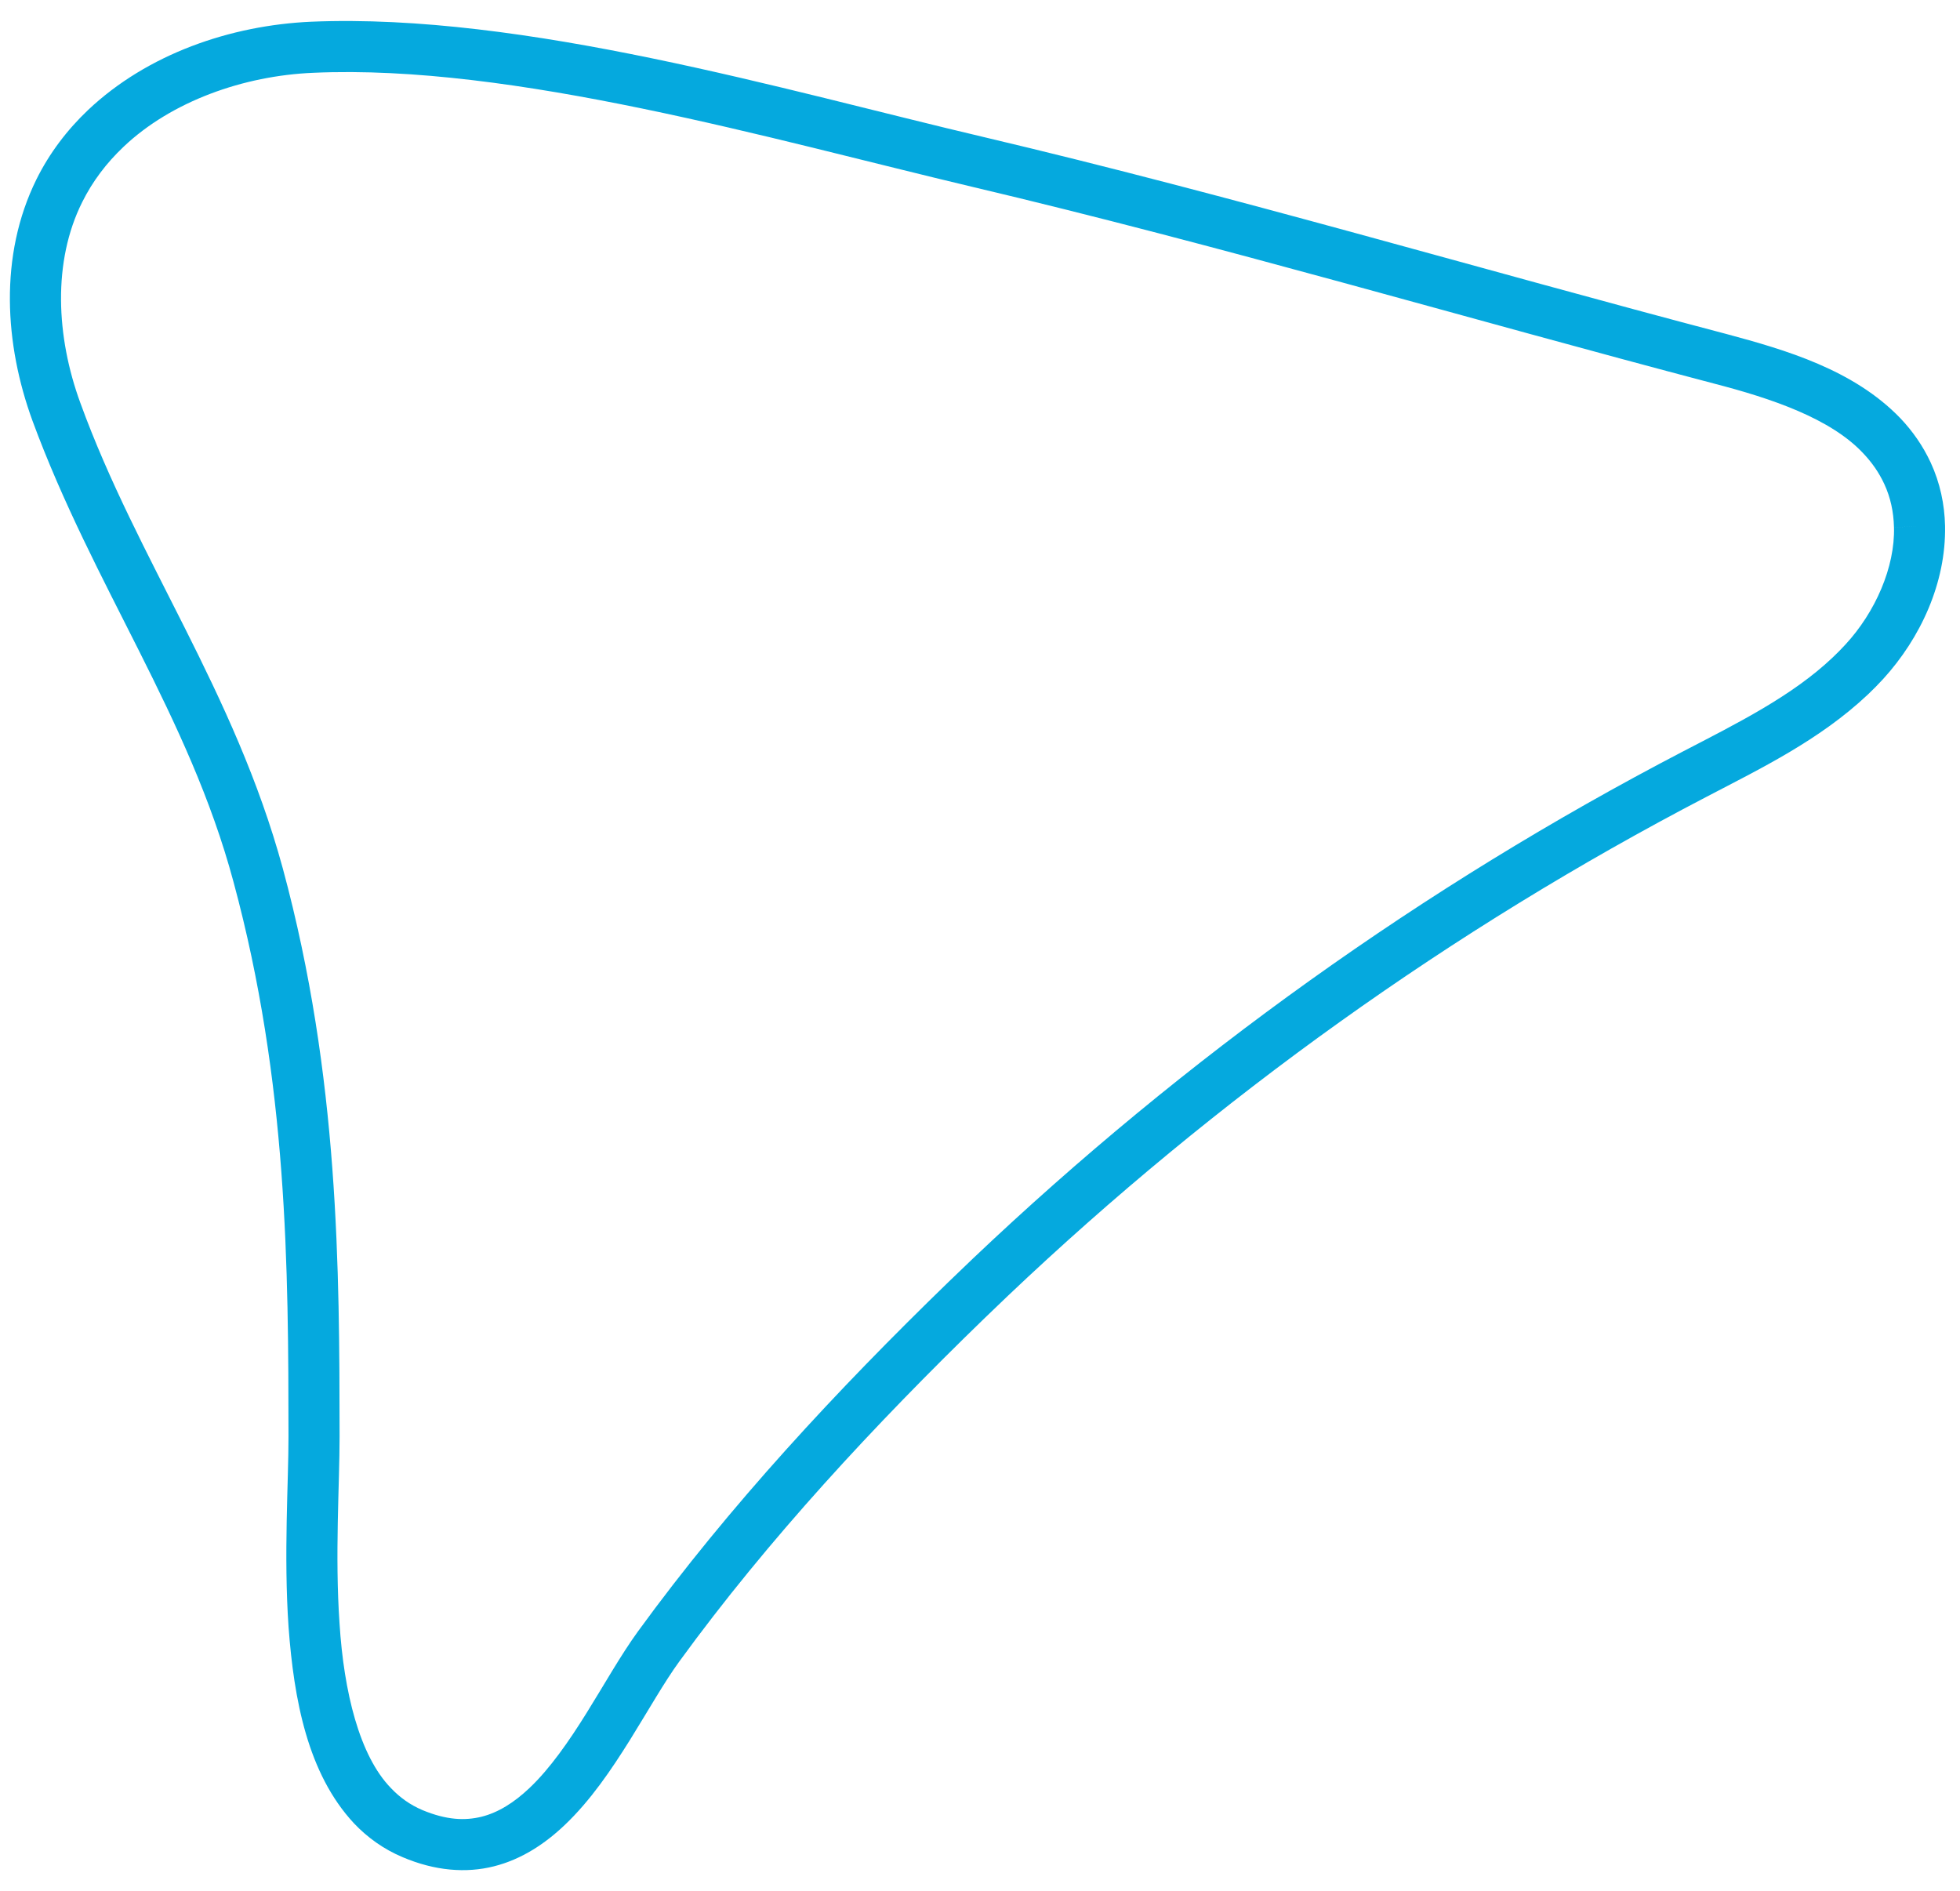 <svg 
 xmlns="http://www.w3.org/2000/svg"
 xmlns:xlink="http://www.w3.org/1999/xlink"
 width="85px" height="82px">
<path fill-rule="evenodd"  fill="rgb(5, 169, 222)"
 d="M22.975,77.529 C22.971,77.533 22.967,77.537 22.963,77.541 C22.288,78.181 21.601,78.608 20.880,78.788 C20.157,78.964 19.364,78.933 18.324,78.501 C17.792,78.276 17.349,77.960 16.957,77.548 C15.585,76.141 14.912,73.367 14.725,70.410 C14.519,67.453 14.727,64.387 14.727,62.298 C14.719,55.051 14.714,46.715 12.266,37.667 C10.166,29.961 5.962,24.290 3.486,17.477 C2.430,14.600 2.278,11.339 3.565,8.766 C4.012,7.865 4.616,7.070 5.346,6.378 C5.351,6.372 5.358,6.366 5.363,6.361 C7.435,4.396 10.558,3.283 13.584,3.157 C22.249,2.768 33.432,6.031 42.171,8.104 C52.932,10.647 63.569,13.801 74.323,16.632 C76.813,17.276 79.393,18.144 80.809,19.665 C81.182,20.059 81.486,20.493 81.717,20.991 C81.987,21.576 82.121,22.201 82.136,22.857 L83.244,22.832 L82.137,22.858 C82.187,24.591 81.327,26.549 80.035,27.948 C79.860,28.139 79.678,28.323 79.490,28.502 C79.484,28.507 79.479,28.512 79.474,28.517 C77.714,30.186 75.355,31.359 72.968,32.598 C61.751,38.440 51.372,45.872 42.199,54.574 C41.842,54.913 41.486,55.254 41.133,55.597 C36.326,60.259 31.640,65.289 27.664,70.754 C26.910,71.795 26.203,73.062 25.434,74.293 C24.673,75.516 23.854,76.695 22.975,77.529 M3.820,4.770 C2.920,5.624 2.150,6.629 1.579,7.781 C-0.055,11.095 0.204,14.944 1.405,18.238 C4.052,25.428 8.188,31.025 10.126,38.244 C12.485,46.959 12.506,55.052 12.511,62.299 C12.515,64.257 12.298,67.414 12.514,70.561 C12.747,73.706 13.340,76.913 15.350,79.072 C15.932,79.687 16.641,80.198 17.466,80.543 C18.860,81.136 20.216,81.243 21.419,80.938 C22.621,80.636 23.631,79.962 24.488,79.149 C25.614,78.079 26.511,76.750 27.315,75.465 C28.113,74.182 28.819,72.932 29.457,72.058 C33.325,66.740 37.924,61.797 42.676,57.188 C43.023,56.851 43.372,56.516 43.725,56.182 C52.749,47.621 62.962,40.309 73.993,34.563 C76.347,33.332 78.913,32.097 81.015,30.110 C81.238,29.898 81.456,29.677 81.668,29.446 C83.287,27.671 84.399,25.277 84.352,22.806 L84.352,22.807 C84.331,21.878 84.137,20.943 83.729,20.061 C83.389,19.329 82.939,18.691 82.416,18.140 C80.386,16.030 77.435,15.175 74.886,14.489 C64.176,11.671 53.522,8.509 42.679,5.948 C34.007,3.909 22.740,0.553 13.487,0.942 C9.998,1.099 6.397,2.336 3.820,4.770 "/>
</svg>